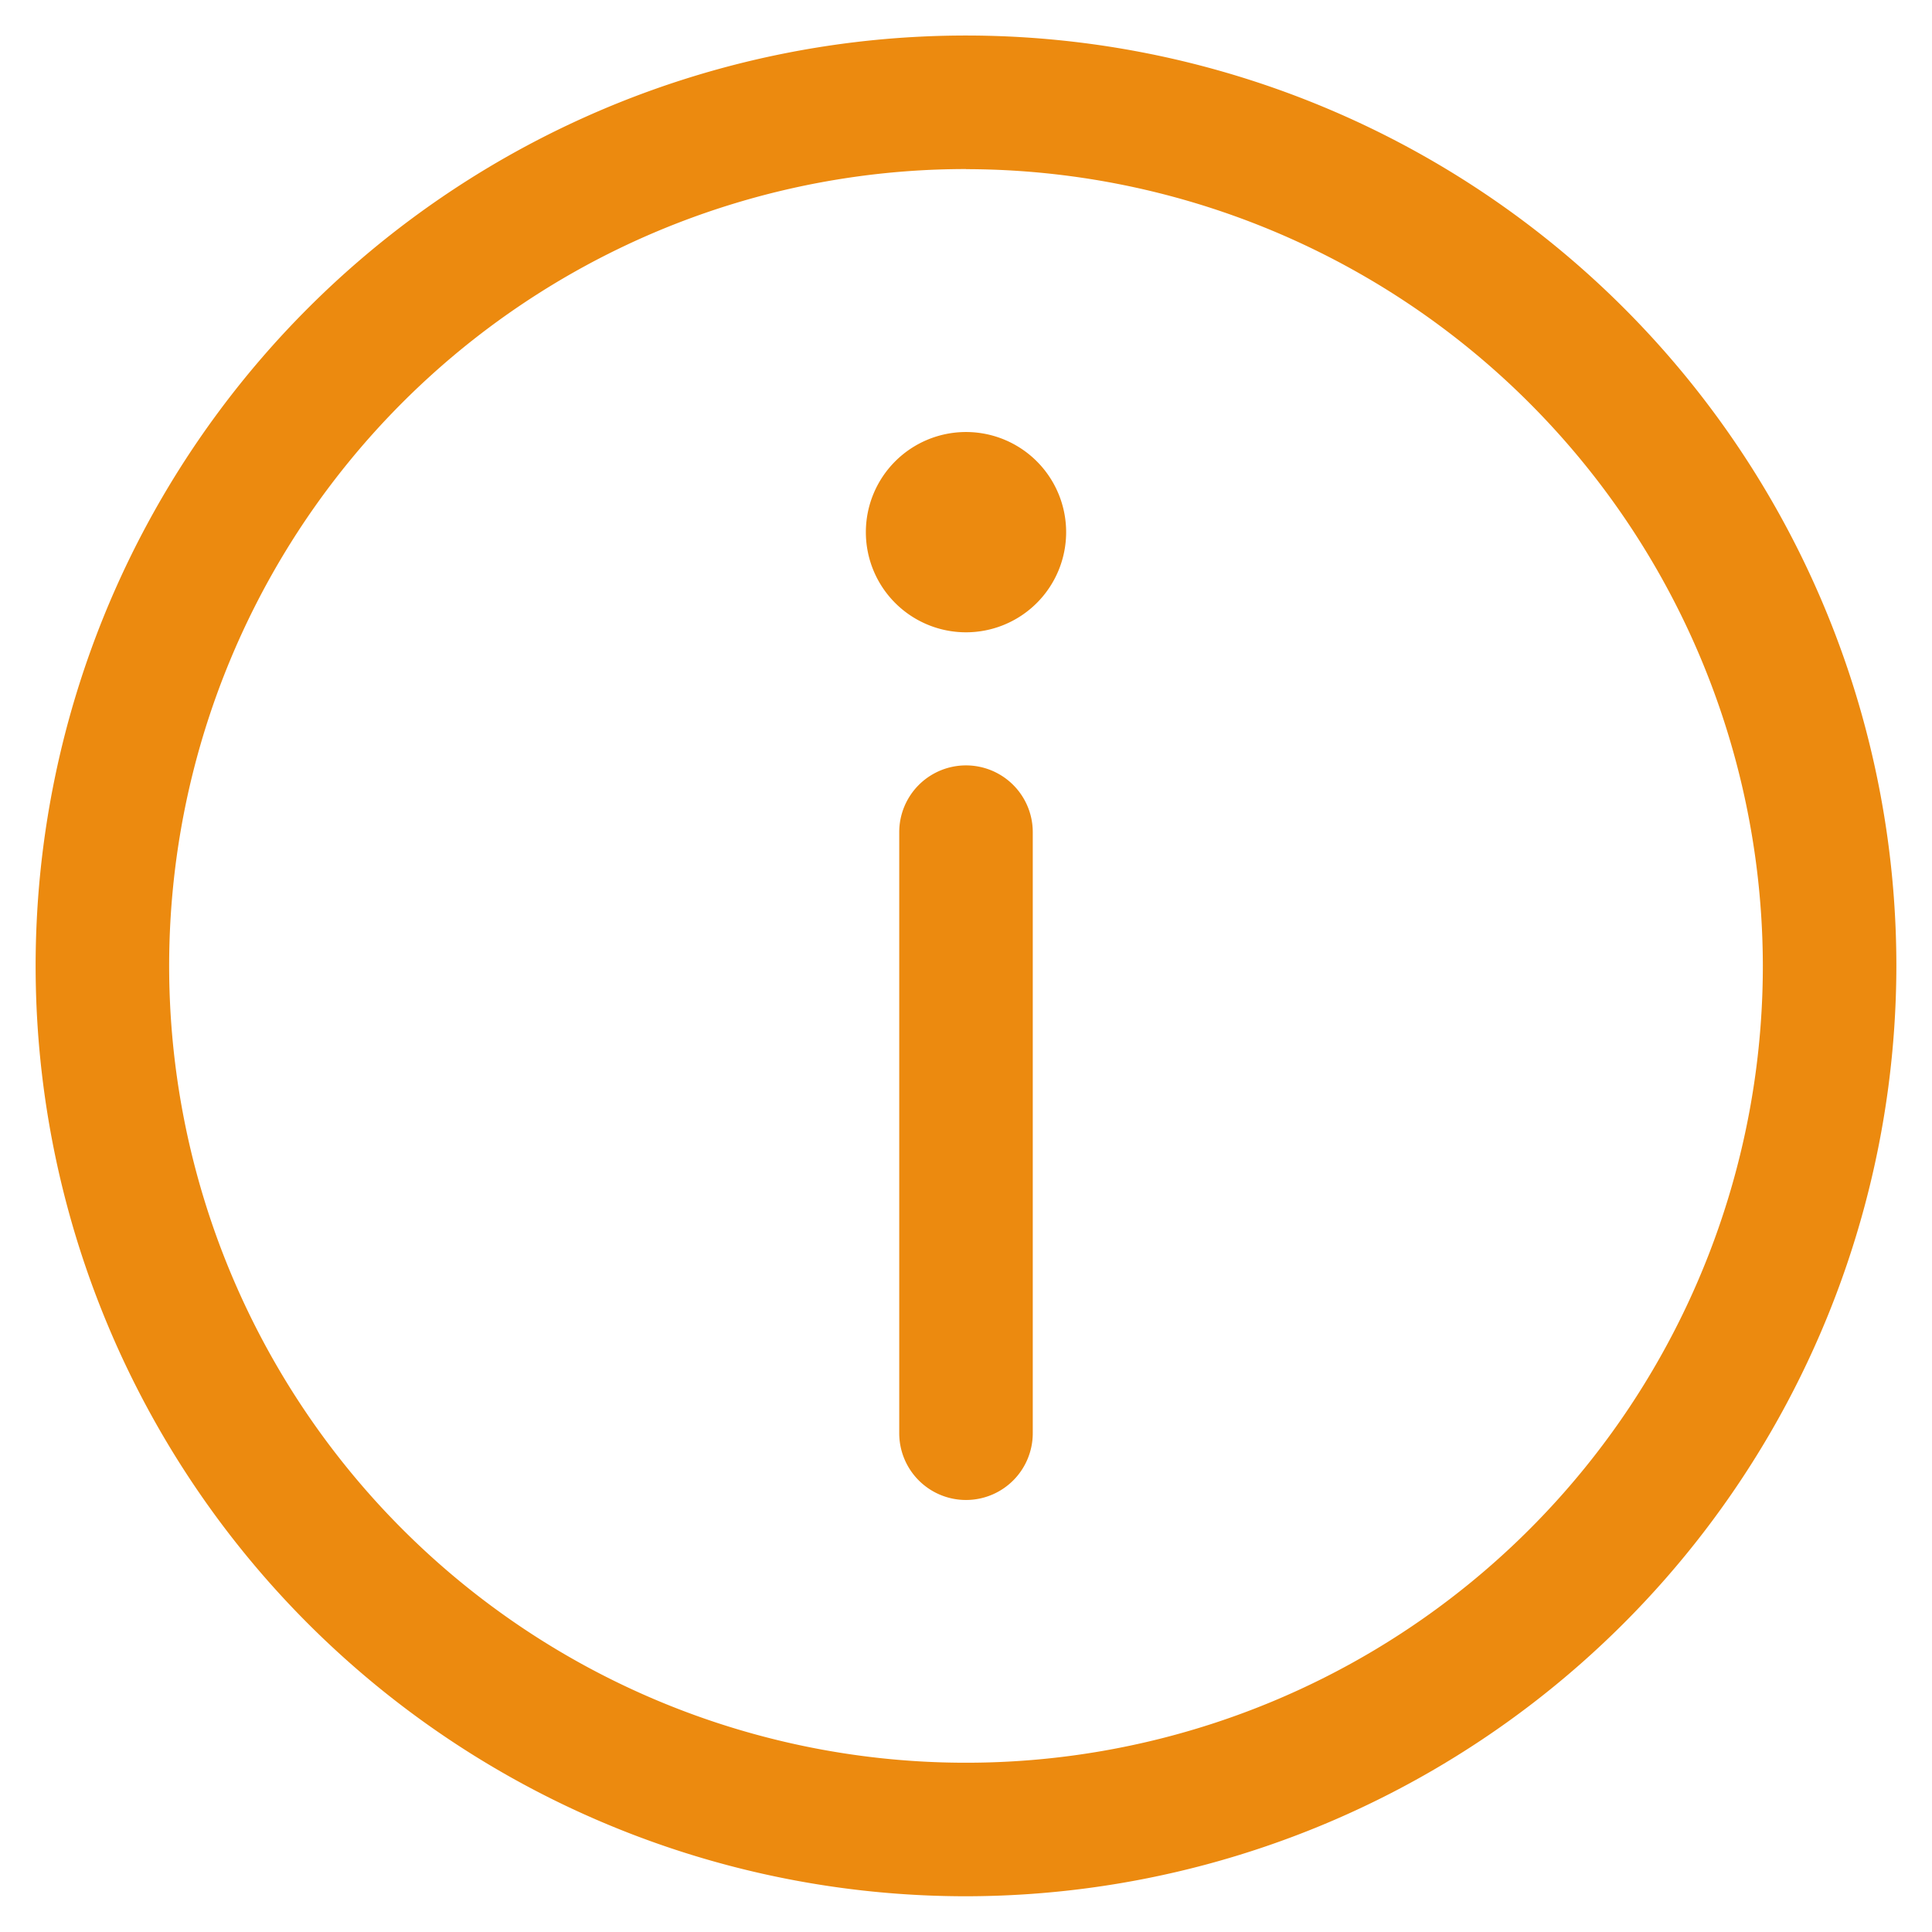 <svg xmlns="http://www.w3.org/2000/svg" width="18" height="18" viewBox="0 0 18 18">
  <g id="组_1" data-name="组 1" transform="translate(-263 -476)">
    <rect id="矩形_10" data-name="矩形 10" width="18" height="18" transform="translate(263 476)" fill="none"/>
    <path id="路径_3" data-name="路径 3" d="M74.651,83.318a8.668,8.668,0,1,1,8.668-8.668A8.677,8.677,0,0,1,74.651,83.318Zm0-16.092a7.424,7.424,0,1,0,7.424,7.424A7.432,7.432,0,0,0,74.651,67.227Z" transform="translate(197.349 410.349)" fill="#ec8a0f"/>
    <path id="路径_4" data-name="路径 4" d="M464,256.933a.933.933,0,1,0,.933-.933A.933.933,0,0,0,464,256.933Zm.933,9.017a.622.622,0,0,1-.622-.622v-5.6a.622.622,0,1,1,1.244,0v5.6A.622.622,0,0,1,464.933,265.95Z" transform="translate(-192.933 224.025)" fill="#ec8a0f"/>
  </g>
</svg>
